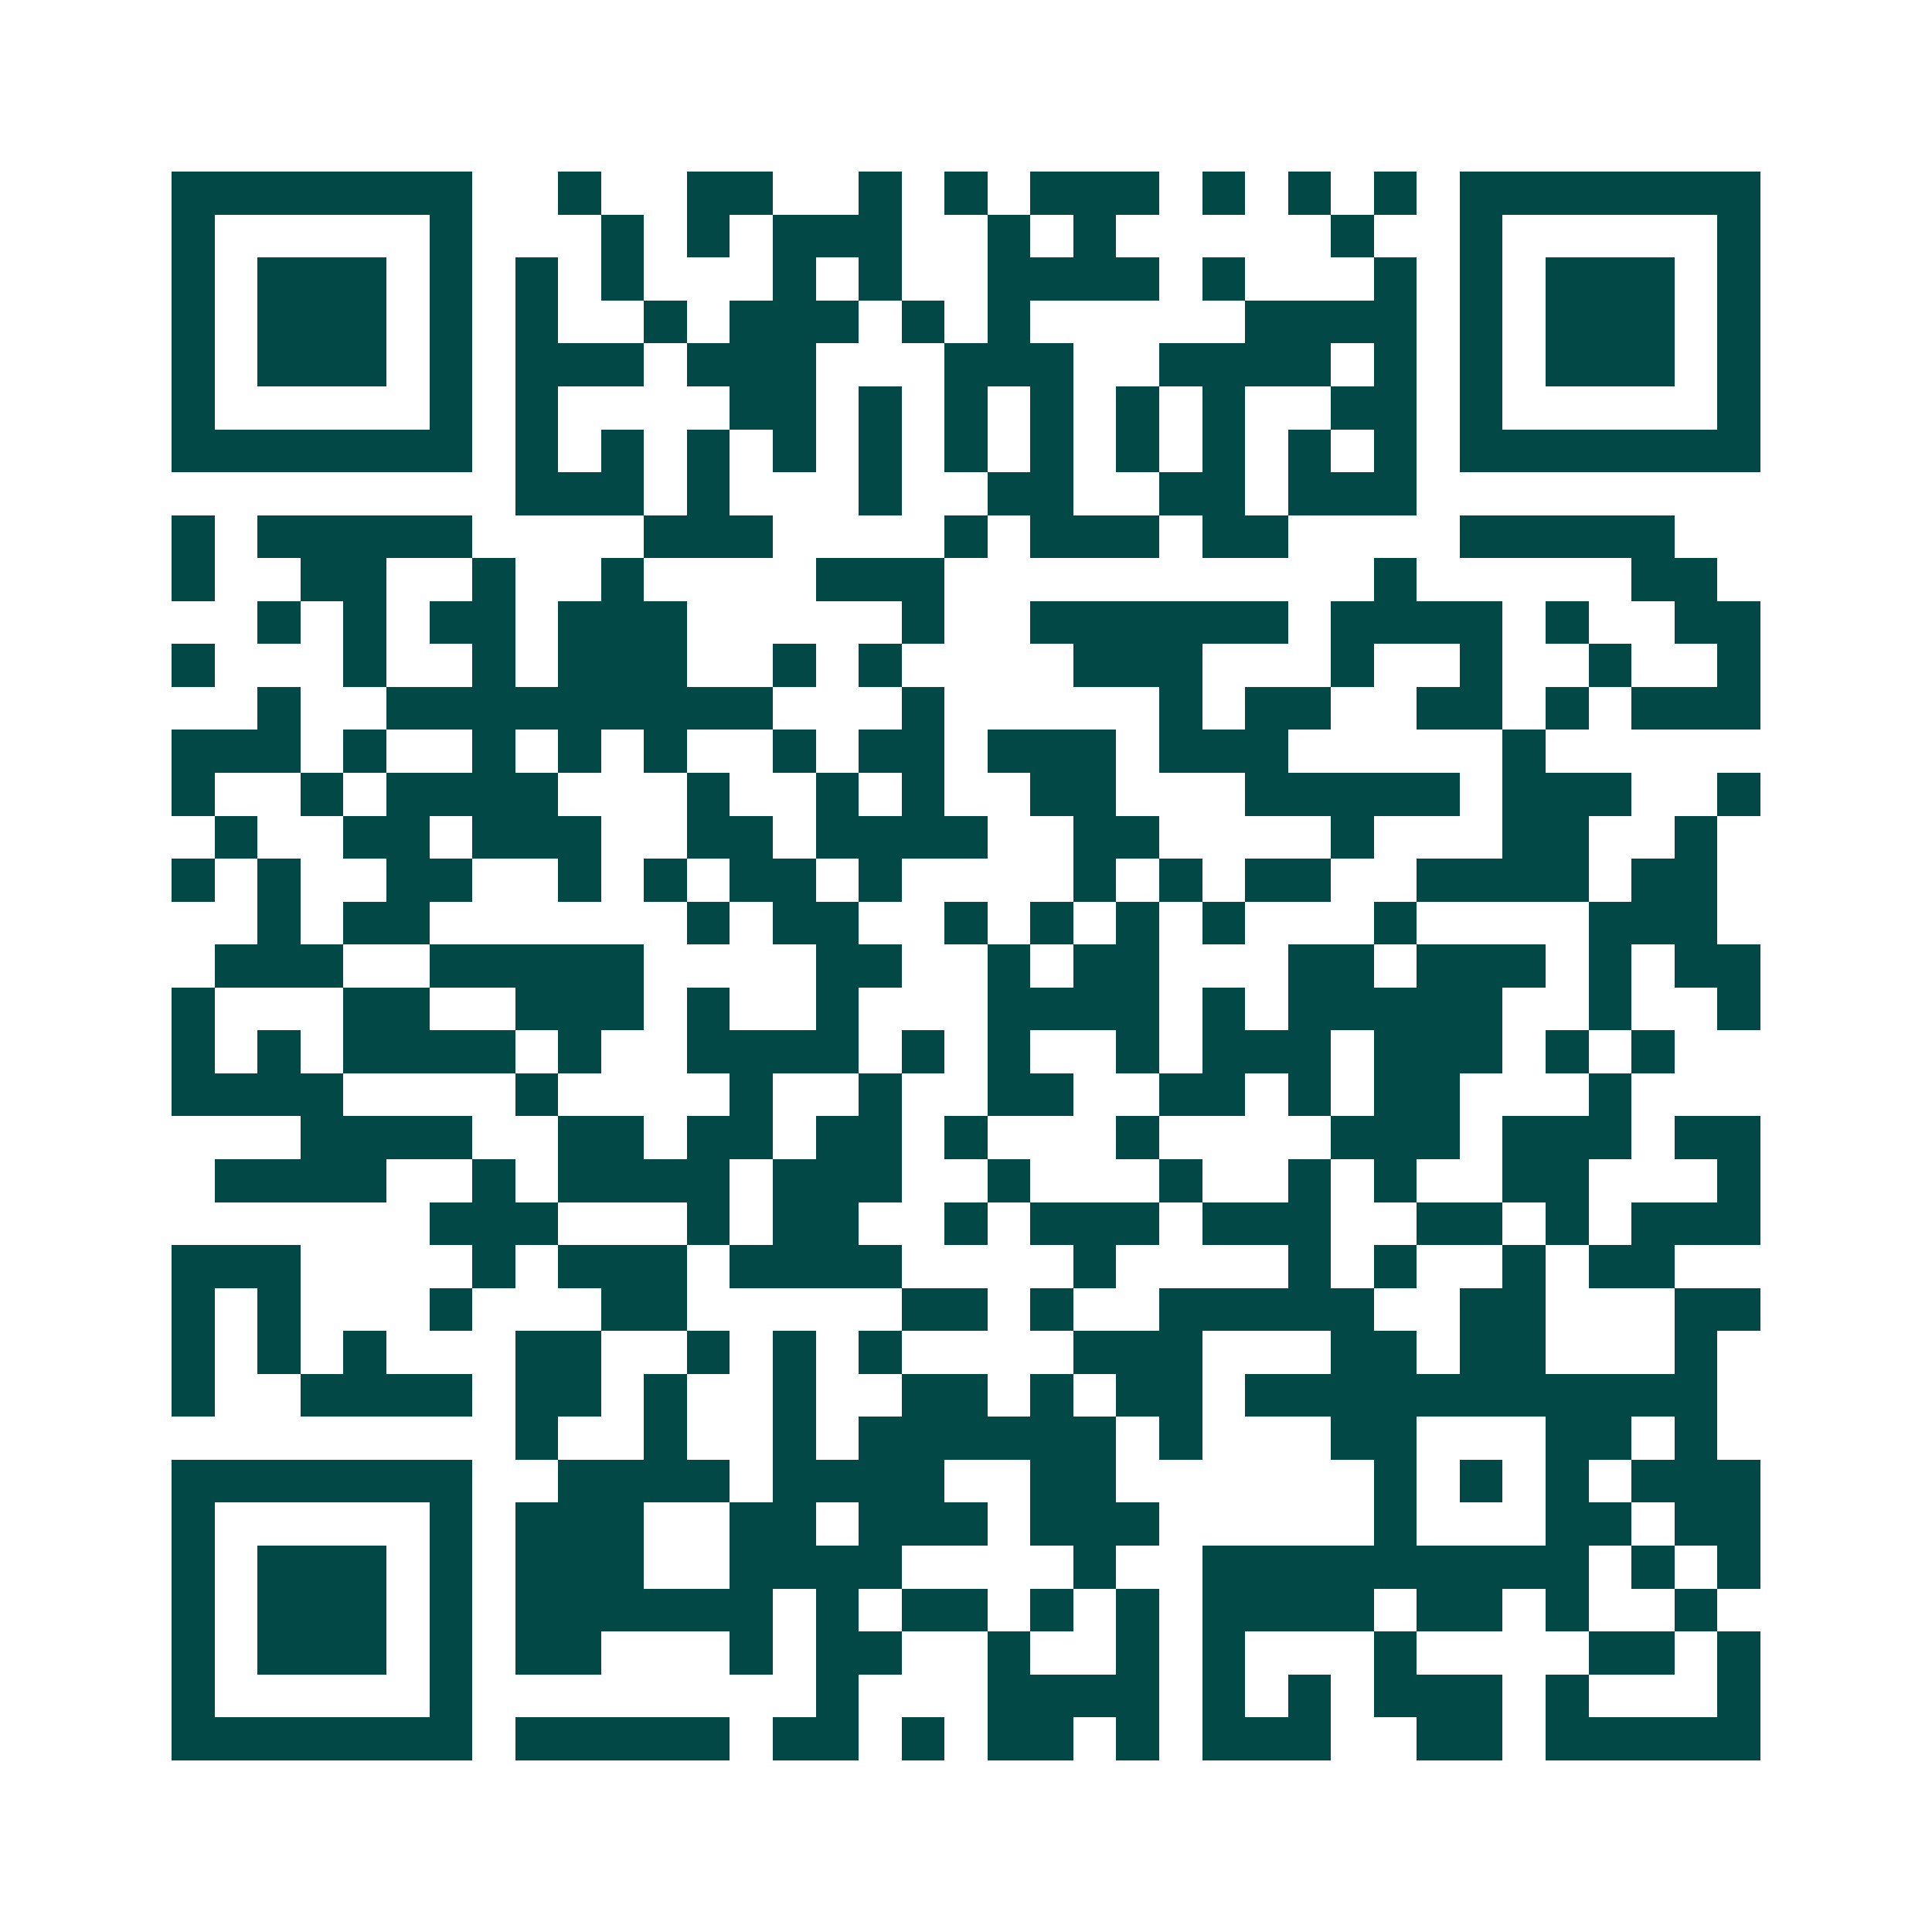 <svg xmlns="http://www.w3.org/2000/svg" width="200" height="200" viewBox="0 0 45 45" shape-rendering="crispEdges"><path fill="#ffffff" d="M0 0h45v45H0z"/><path stroke="#014847" d="M4 4.5h7m2 0h1m2 0h2m2 0h1m1 0h1m1 0h3m1 0h1m1 0h1m1 0h1m1 0h7M4 5.5h1m5 0h1m3 0h1m1 0h1m1 0h3m2 0h1m1 0h1m5 0h1m2 0h1m5 0h1M4 6.5h1m1 0h3m1 0h1m1 0h1m1 0h1m3 0h1m1 0h1m2 0h4m1 0h1m3 0h1m1 0h1m1 0h3m1 0h1M4 7.5h1m1 0h3m1 0h1m1 0h1m2 0h1m1 0h3m1 0h1m1 0h1m5 0h4m1 0h1m1 0h3m1 0h1M4 8.5h1m1 0h3m1 0h1m1 0h3m1 0h3m3 0h3m2 0h4m1 0h1m1 0h1m1 0h3m1 0h1M4 9.5h1m5 0h1m1 0h1m4 0h2m1 0h1m1 0h1m1 0h1m1 0h1m1 0h1m2 0h2m1 0h1m5 0h1M4 10.5h7m1 0h1m1 0h1m1 0h1m1 0h1m1 0h1m1 0h1m1 0h1m1 0h1m1 0h1m1 0h1m1 0h1m1 0h7M12 11.5h3m1 0h1m3 0h1m2 0h2m2 0h2m1 0h3M4 12.5h1m1 0h5m4 0h3m4 0h1m1 0h3m1 0h2m4 0h5M4 13.5h1m2 0h2m2 0h1m2 0h1m4 0h3m10 0h1m5 0h2M6 14.5h1m1 0h1m1 0h2m1 0h3m5 0h1m2 0h6m1 0h4m1 0h1m2 0h2M4 15.5h1m3 0h1m2 0h1m1 0h3m2 0h1m1 0h1m4 0h3m3 0h1m2 0h1m2 0h1m2 0h1M6 16.5h1m2 0h9m3 0h1m5 0h1m1 0h2m2 0h2m1 0h1m1 0h3M4 17.5h3m1 0h1m2 0h1m1 0h1m1 0h1m2 0h1m1 0h2m1 0h3m1 0h3m5 0h1M4 18.5h1m2 0h1m1 0h4m3 0h1m2 0h1m1 0h1m2 0h2m3 0h5m1 0h3m2 0h1M5 19.5h1m2 0h2m1 0h3m2 0h2m1 0h4m2 0h2m4 0h1m3 0h2m2 0h1M4 20.5h1m1 0h1m2 0h2m2 0h1m1 0h1m1 0h2m1 0h1m4 0h1m1 0h1m1 0h2m2 0h4m1 0h2M6 21.5h1m1 0h2m6 0h1m1 0h2m2 0h1m1 0h1m1 0h1m1 0h1m3 0h1m4 0h3M5 22.5h3m2 0h5m4 0h2m2 0h1m1 0h2m3 0h2m1 0h3m1 0h1m1 0h2M4 23.5h1m3 0h2m2 0h3m1 0h1m2 0h1m3 0h4m1 0h1m1 0h5m2 0h1m2 0h1M4 24.5h1m1 0h1m1 0h4m1 0h1m2 0h4m1 0h1m1 0h1m2 0h1m1 0h3m1 0h3m1 0h1m1 0h1M4 25.5h4m4 0h1m4 0h1m2 0h1m2 0h2m2 0h2m1 0h1m1 0h2m3 0h1M7 26.5h4m2 0h2m1 0h2m1 0h2m1 0h1m3 0h1m4 0h3m1 0h3m1 0h2M5 27.5h4m2 0h1m1 0h4m1 0h3m2 0h1m3 0h1m2 0h1m1 0h1m2 0h2m3 0h1M10 28.5h3m3 0h1m1 0h2m2 0h1m1 0h3m1 0h3m2 0h2m1 0h1m1 0h3M4 29.5h3m4 0h1m1 0h3m1 0h4m4 0h1m4 0h1m1 0h1m2 0h1m1 0h2M4 30.5h1m1 0h1m3 0h1m3 0h2m5 0h2m1 0h1m2 0h5m2 0h2m3 0h2M4 31.5h1m1 0h1m1 0h1m3 0h2m2 0h1m1 0h1m1 0h1m4 0h3m3 0h2m1 0h2m3 0h1M4 32.5h1m2 0h4m1 0h2m1 0h1m2 0h1m2 0h2m1 0h1m1 0h2m1 0h11M12 33.5h1m2 0h1m2 0h1m1 0h6m1 0h1m3 0h2m3 0h2m1 0h1M4 34.5h7m2 0h4m1 0h4m2 0h2m6 0h1m1 0h1m1 0h1m1 0h3M4 35.5h1m5 0h1m1 0h3m2 0h2m1 0h3m1 0h3m5 0h1m3 0h2m1 0h2M4 36.5h1m1 0h3m1 0h1m1 0h3m2 0h4m4 0h1m2 0h9m1 0h1m1 0h1M4 37.5h1m1 0h3m1 0h1m1 0h6m1 0h1m1 0h2m1 0h1m1 0h1m1 0h4m1 0h2m1 0h1m2 0h1M4 38.5h1m1 0h3m1 0h1m1 0h2m3 0h1m1 0h2m2 0h1m2 0h1m1 0h1m3 0h1m4 0h2m1 0h1M4 39.5h1m5 0h1m8 0h1m3 0h4m1 0h1m1 0h1m1 0h3m1 0h1m3 0h1M4 40.5h7m1 0h5m1 0h2m1 0h1m1 0h2m1 0h1m1 0h3m2 0h2m1 0h5"/></svg>
